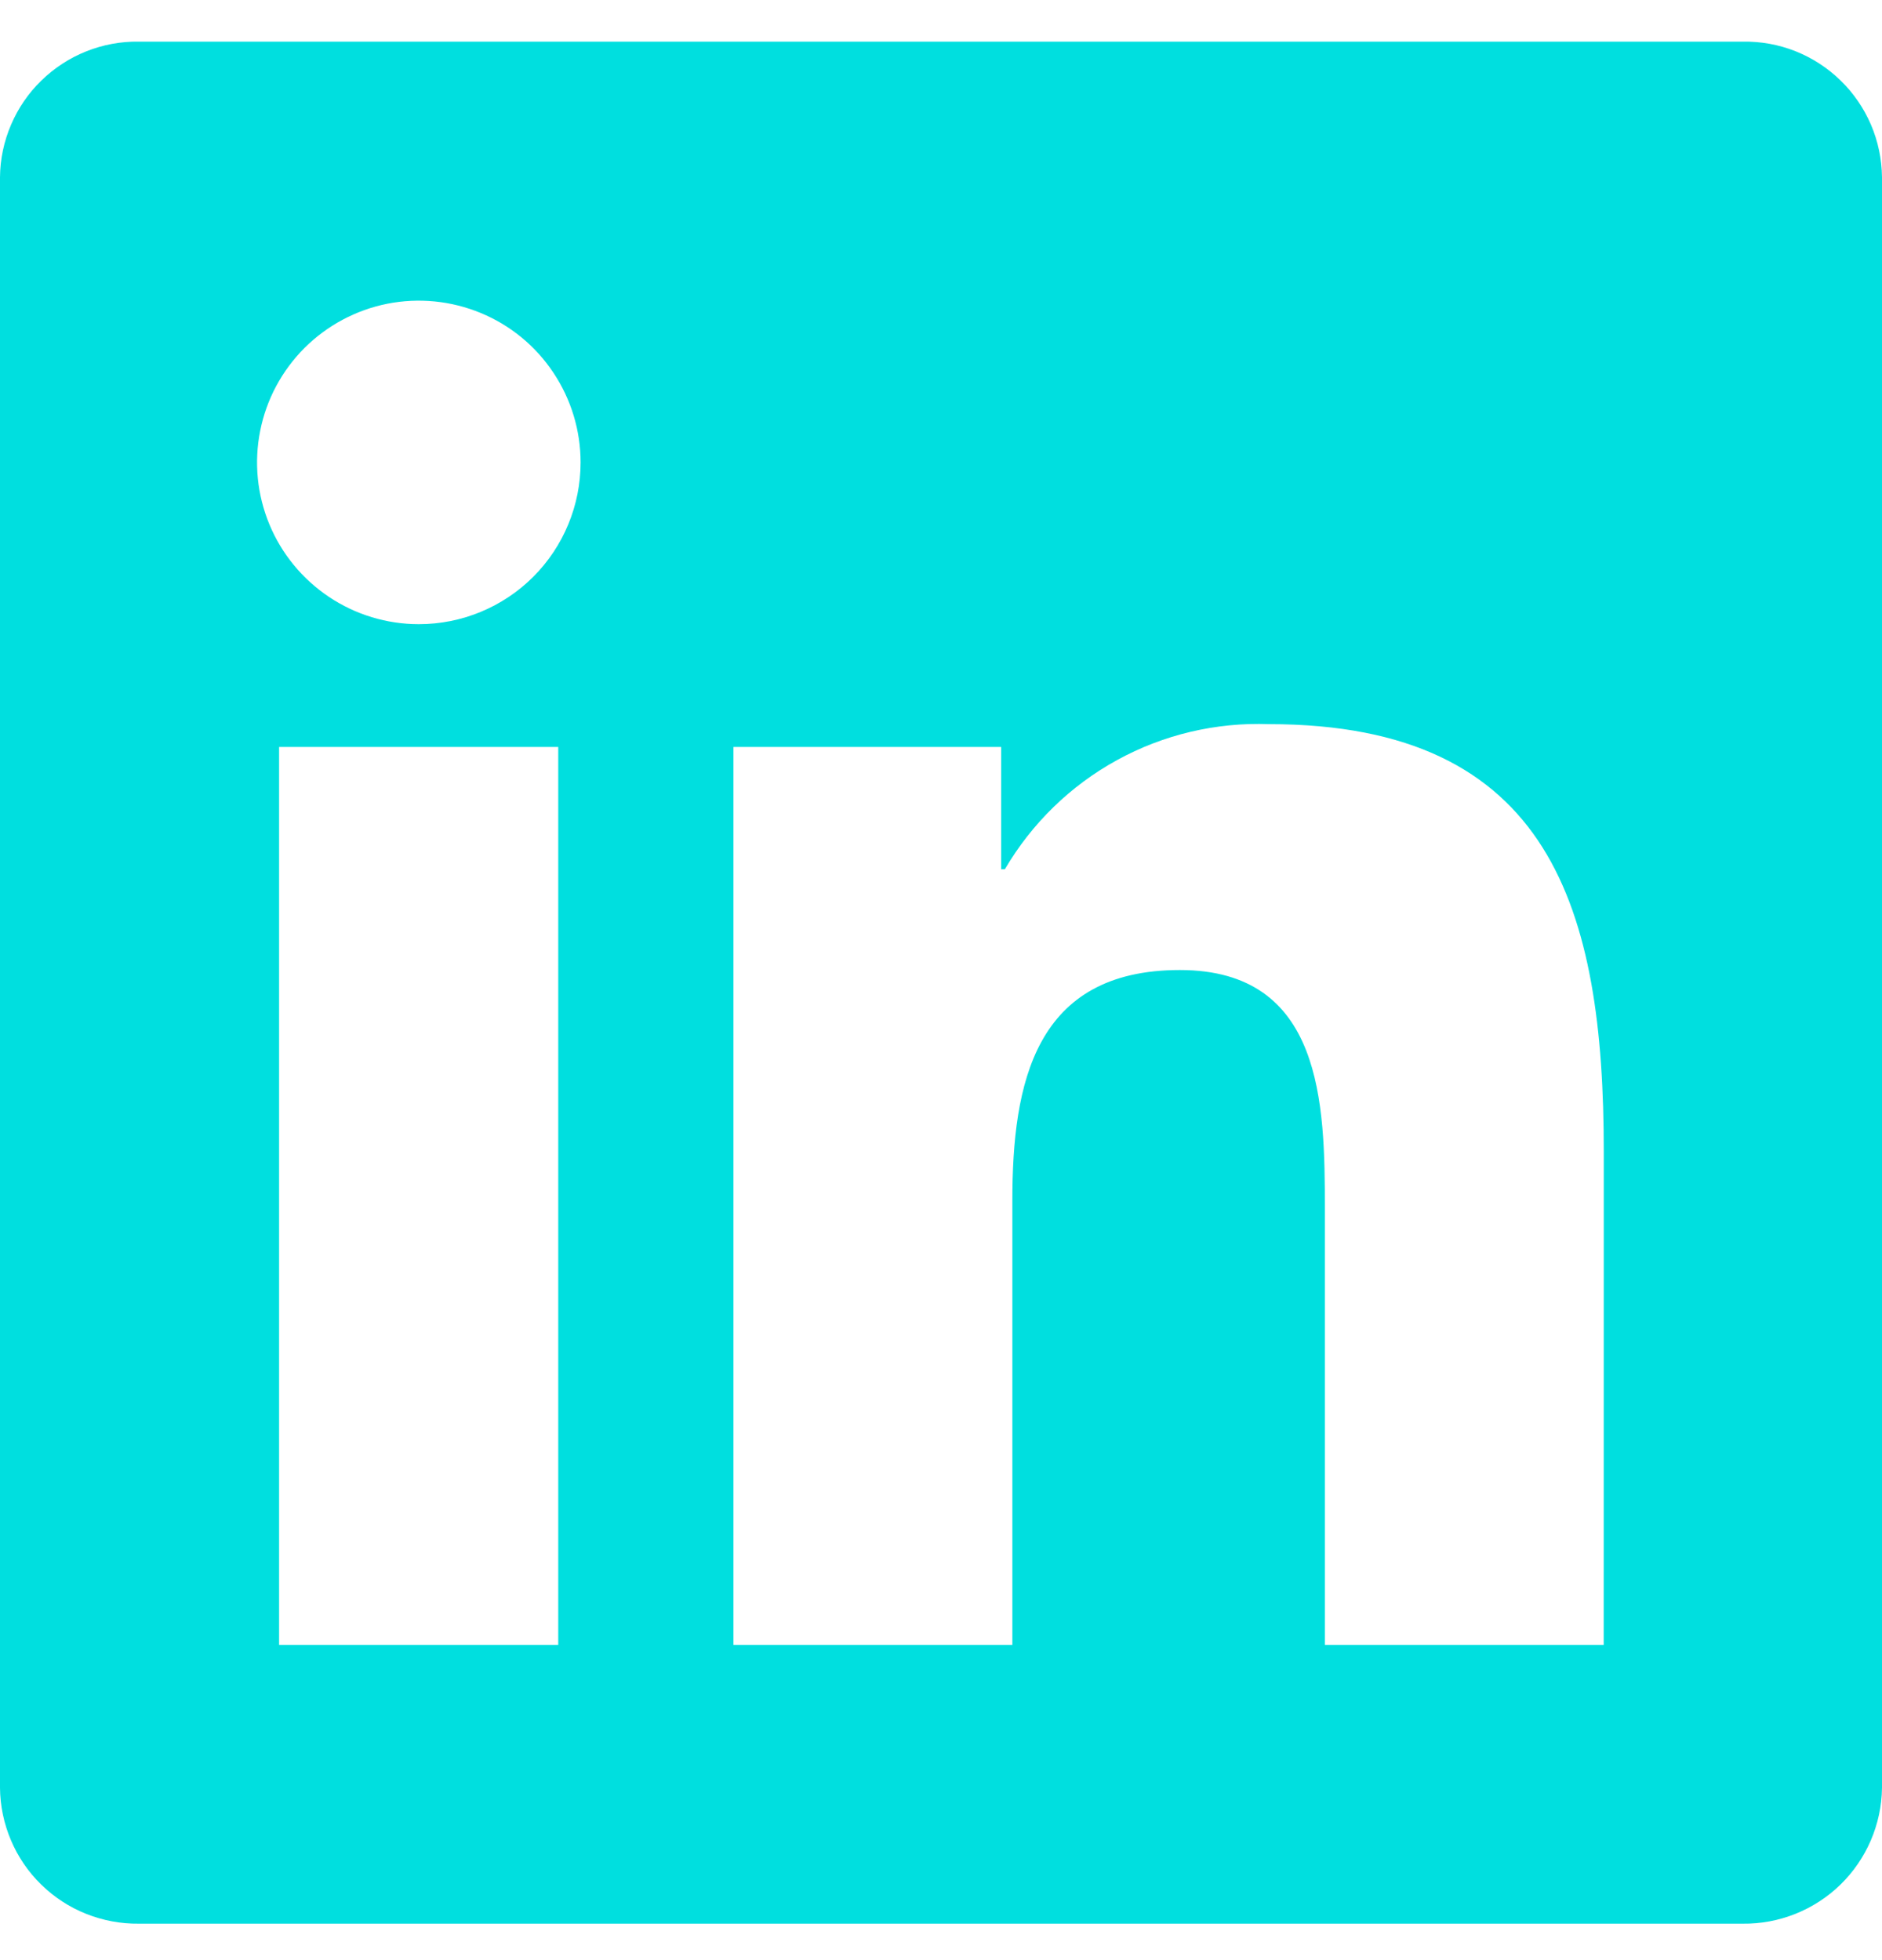 <?xml version="1.0" encoding="UTF-8"?> <svg xmlns="http://www.w3.org/2000/svg" width="24" height="25" viewBox="0 0 24 25" fill="none"><path d="M20.451 20.979H16.895V15.41C16.895 14.083 16.871 12.372 15.046 12.372C13.194 12.372 12.91 13.819 12.91 15.312V20.979H9.353V9.527H12.767V11.086H12.815C13.157 10.502 13.65 10.021 14.244 9.695C14.837 9.369 15.507 9.211 16.184 9.236C19.788 9.236 20.452 11.606 20.452 14.69L20.451 20.979ZM5.341 7.961C4.933 7.961 4.534 7.84 4.195 7.613C3.856 7.386 3.591 7.064 3.435 6.687C3.279 6.31 3.238 5.896 3.318 5.495C3.397 5.095 3.594 4.728 3.882 4.439C4.171 4.151 4.538 3.954 4.939 3.874C5.339 3.795 5.754 3.836 6.131 3.992C6.508 4.148 6.83 4.412 7.056 4.752C7.283 5.091 7.404 5.49 7.404 5.898C7.404 6.445 7.187 6.97 6.8 7.357C6.413 7.744 5.888 7.961 5.341 7.961ZM7.119 20.979H3.559V9.527H7.119V20.979ZM22.223 0.531H1.772C1.542 0.527 1.313 0.57 1.1 0.655C0.886 0.74 0.692 0.867 0.527 1.028C0.362 1.188 0.231 1.38 0.141 1.591C0.05 1.803 0.002 2.03 0 2.26V22.803C0.002 23.033 0.05 23.26 0.14 23.472C0.23 23.684 0.361 23.876 0.526 24.037C0.691 24.198 0.885 24.325 1.099 24.41C1.313 24.495 1.541 24.538 1.772 24.535H22.223C22.688 24.541 23.137 24.361 23.47 24.037C23.803 23.712 23.994 23.268 24 22.803V2.26C23.997 2.029 23.95 1.802 23.859 1.59C23.768 1.378 23.636 1.186 23.471 1.026C23.306 0.865 23.11 0.738 22.896 0.653C22.682 0.568 22.453 0.527 22.223 0.531Z" fill="#00DFDF"></path></svg> 